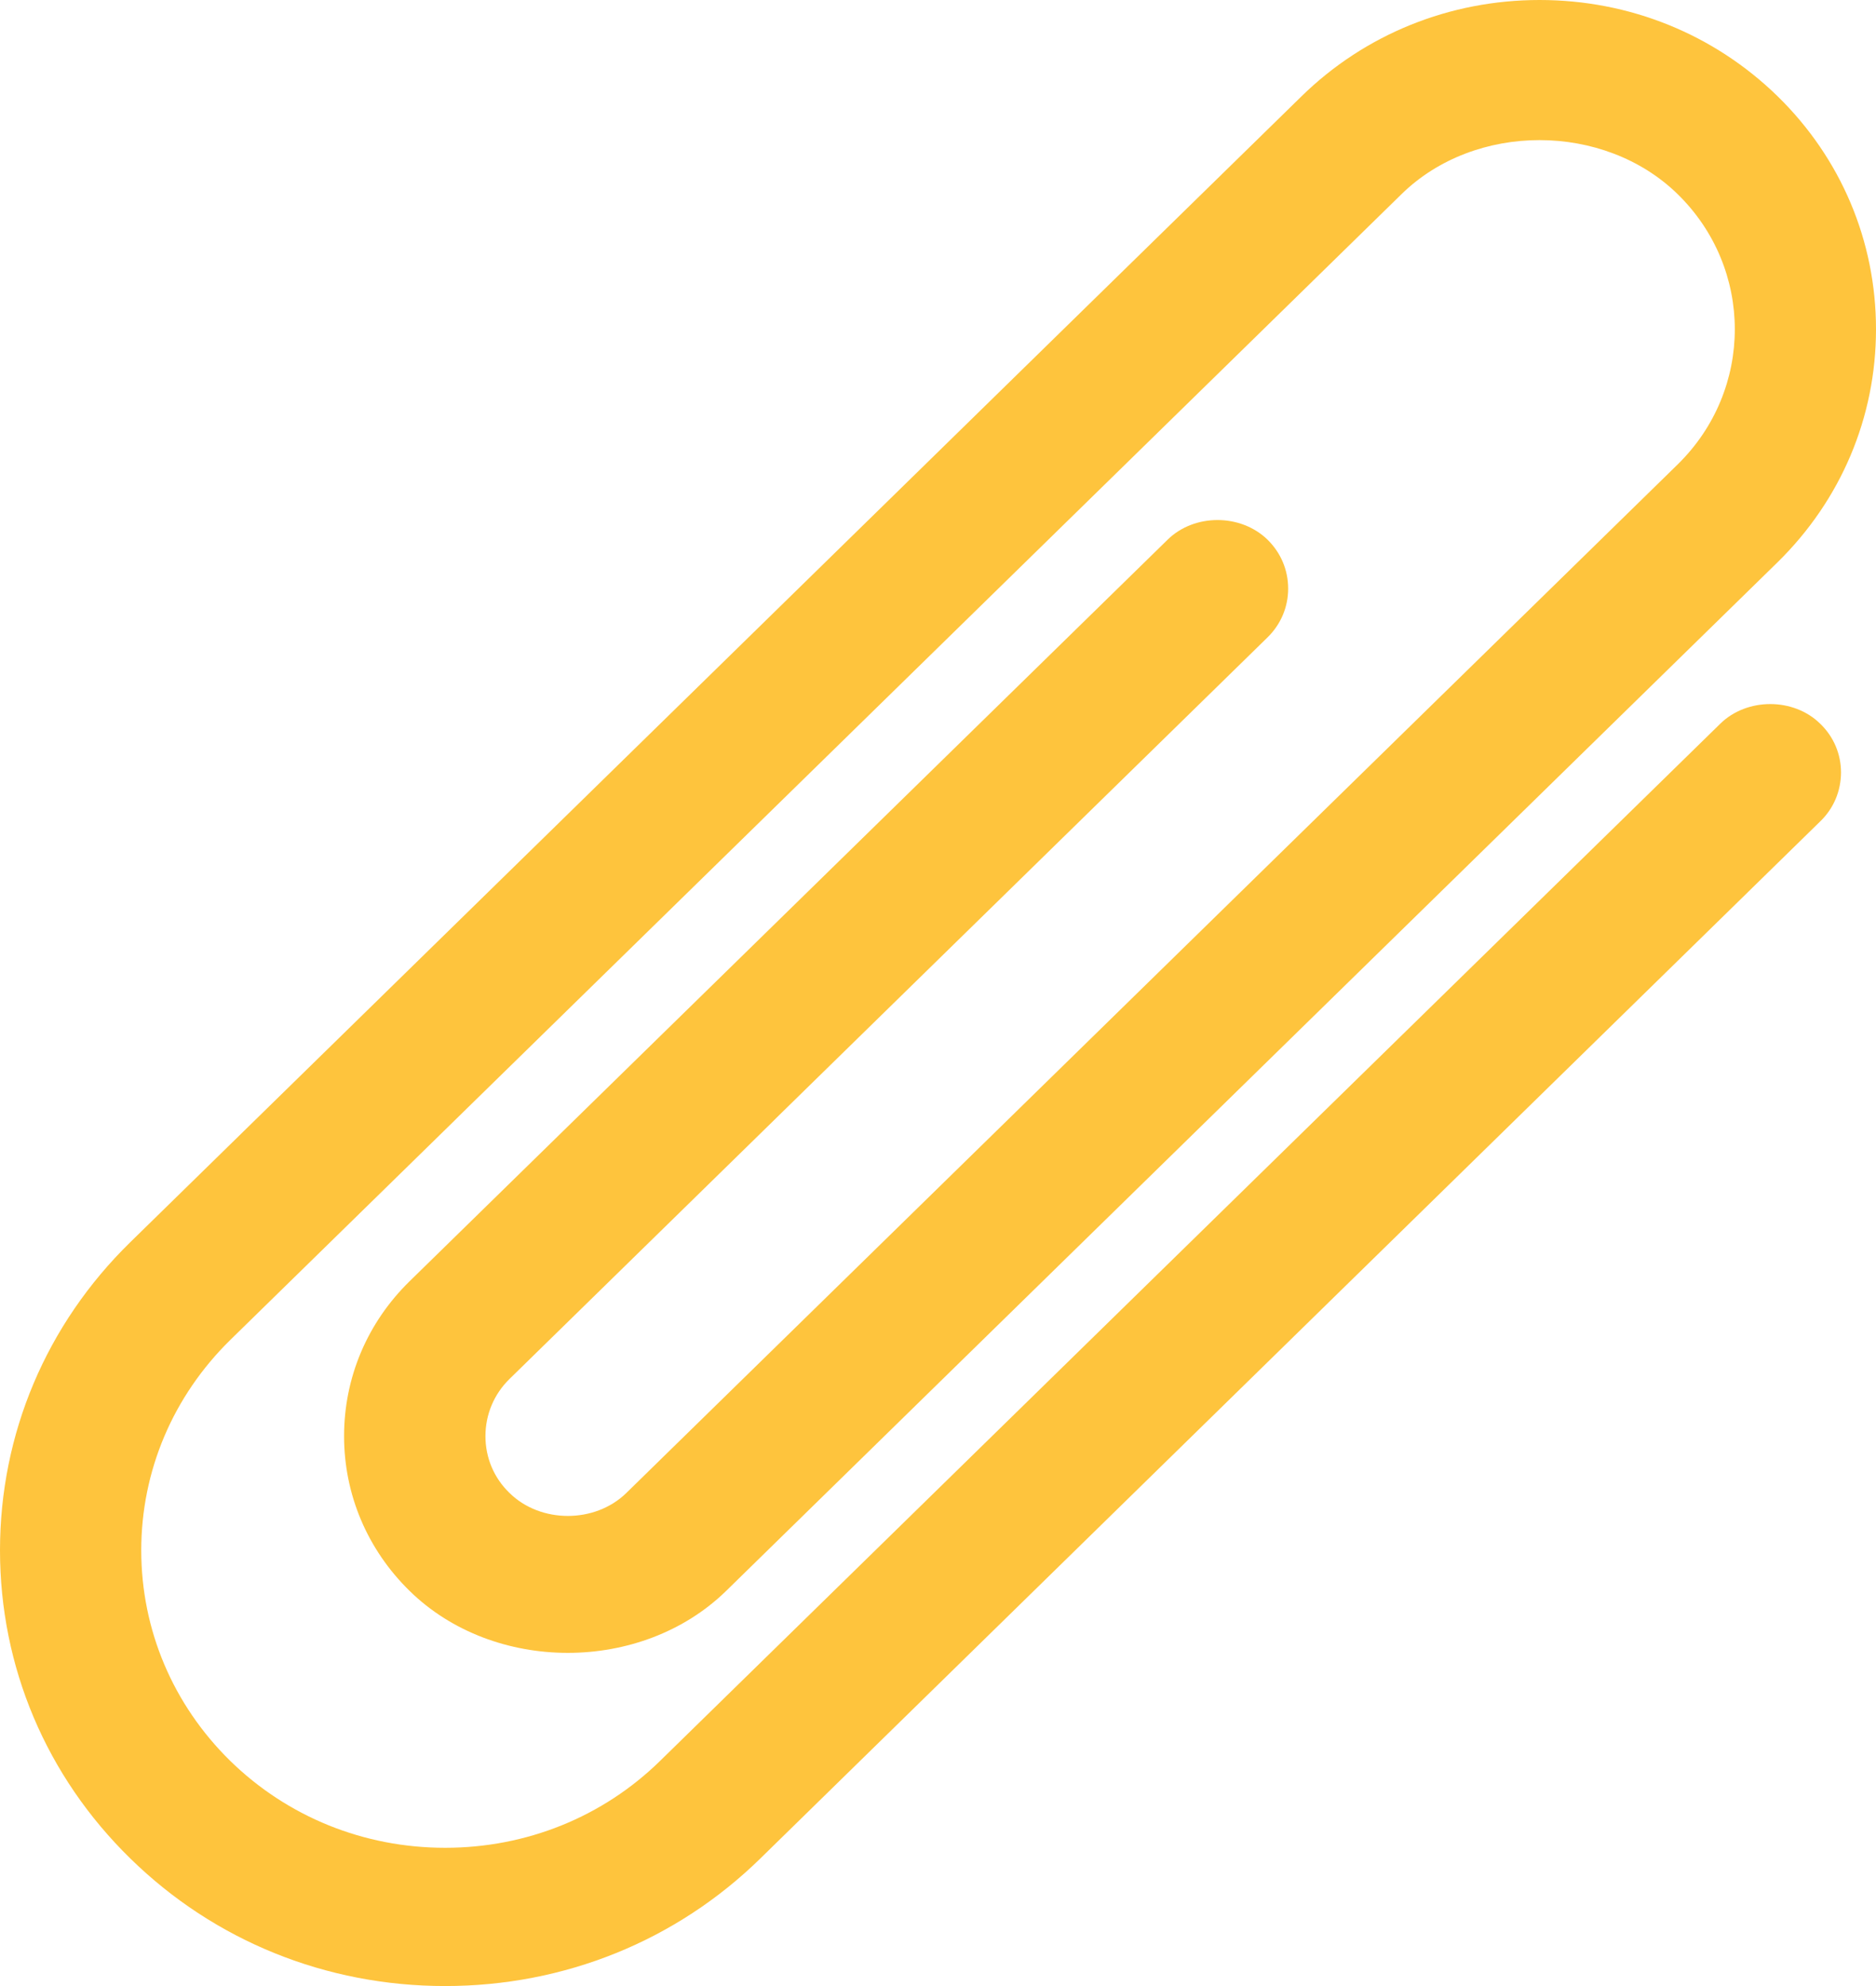 <svg width="17px" height="18px" viewBox="0 0 17 18" version="1.1" xmlns="http://www.w3.org/2000/svg" xmlns:xlink="http://www.w3.org/1999/xlink">
    <g id="Artboard" stroke="none" stroke-width="1" fill="none" fill-rule="evenodd">
        <path d="M5.983,15.958 C5.464,16.467 4.771,16.747 4.034,16.747 C3.297,16.747 2.606,16.467 2.086,15.959 C1.568,15.45 1.28,14.773 1.28,14.051 C1.28,13.331 1.568,12.654 2.086,12.145 L12.7,1.76 C13.367,1.106 14.535,1.107 15.203,1.76 C15.893,2.435 15.893,3.533 15.203,4.209 L5.675,13.532 C5.392,13.808 4.899,13.809 4.617,13.531 C4.476,13.395 4.399,13.212 4.399,13.016 C4.399,12.821 4.476,12.636 4.617,12.498 L11.485,5.778 C11.607,5.659 11.673,5.502 11.673,5.335 C11.673,5.166 11.607,5.01 11.486,4.891 C11.242,4.654 10.823,4.654 10.581,4.891 L3.712,11.612 C3.329,11.987 3.118,12.484 3.118,13.016 C3.118,13.546 3.329,14.044 3.712,14.419 C4.475,15.167 5.813,15.168 6.58,14.419 L16.109,5.095 C16.683,4.531 17,3.782 17,2.984 C17,2.186 16.684,1.436 16.109,0.873 C15.532,0.31 14.767,0 13.951,0 C13.137,0 12.369,0.31 11.794,0.873 L1.181,11.258 C0.419,12.003 0,12.995 0,14.051 C0,15.107 0.419,16.099 1.181,16.844 C1.942,17.59 2.954,18 4.034,18 C5.114,18 6.128,17.59 6.89,16.844 L16.494,7.445 C16.617,7.327 16.682,7.169 16.683,7.002 C16.683,6.835 16.617,6.677 16.494,6.559 C16.253,6.322 15.832,6.322 15.59,6.558 L5.983,15.958 Z" id="Fill-2" fill="#FEC43D"></path>
    </g>
</svg>

